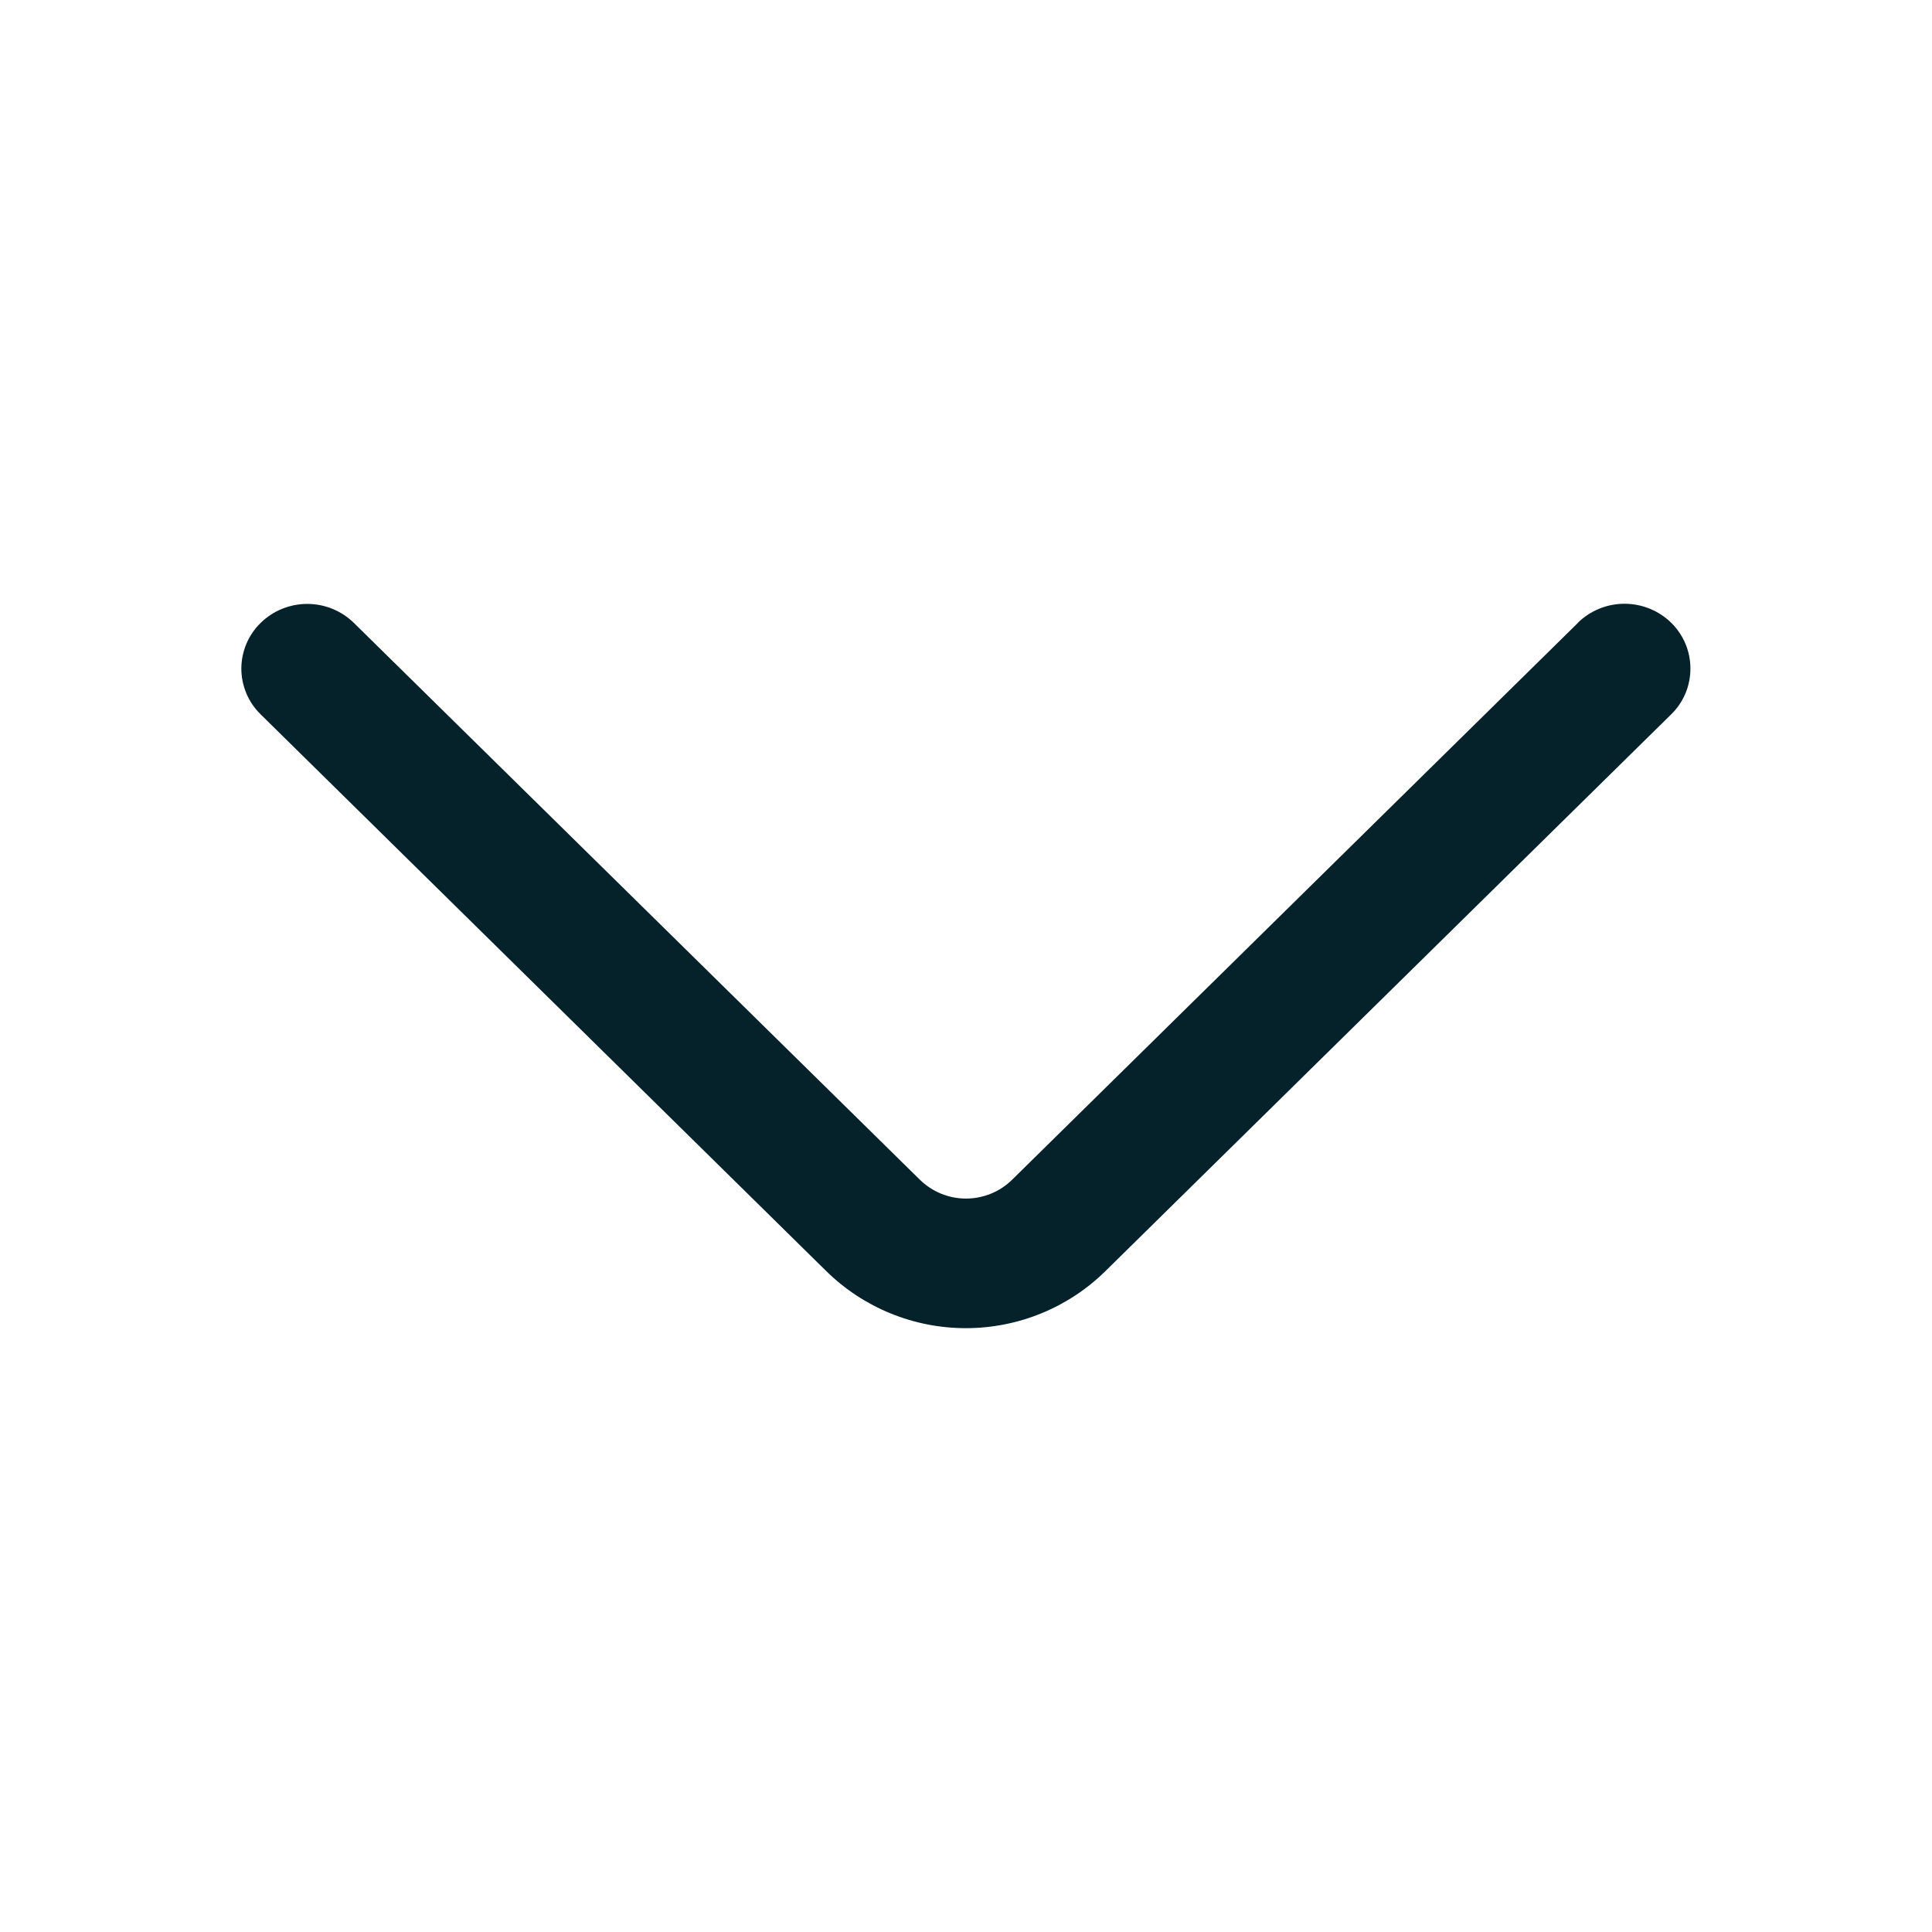 <svg width="24" height="24" viewBox="0 0 24 24" fill="none" xmlns="http://www.w3.org/2000/svg">
<path d="M19.604 7.735L12.576 14.652C12.423 14.804 12.216 14.889 12 14.889C11.784 14.889 11.577 14.804 11.424 14.652L4.395 7.737C4.24 7.586 4.033 7.502 3.817 7.502C3.601 7.502 3.393 7.586 3.239 7.737C3.163 7.811 3.102 7.899 3.061 7.997C3.02 8.095 2.998 8.2 2.998 8.306C2.998 8.412 3.02 8.517 3.061 8.615C3.102 8.713 3.163 8.801 3.239 8.875L10.264 15.79C10.727 16.245 11.35 16.499 11.998 16.499C12.647 16.499 13.27 16.245 13.732 15.79L20.759 8.875C20.835 8.801 20.895 8.713 20.937 8.615C20.978 8.517 20.999 8.412 20.999 8.305C20.999 8.199 20.978 8.094 20.937 7.996C20.895 7.898 20.835 7.809 20.759 7.735C20.604 7.584 20.396 7.5 20.18 7.5C19.964 7.5 19.757 7.584 19.602 7.735" fill="#05222A"/>
</svg>
